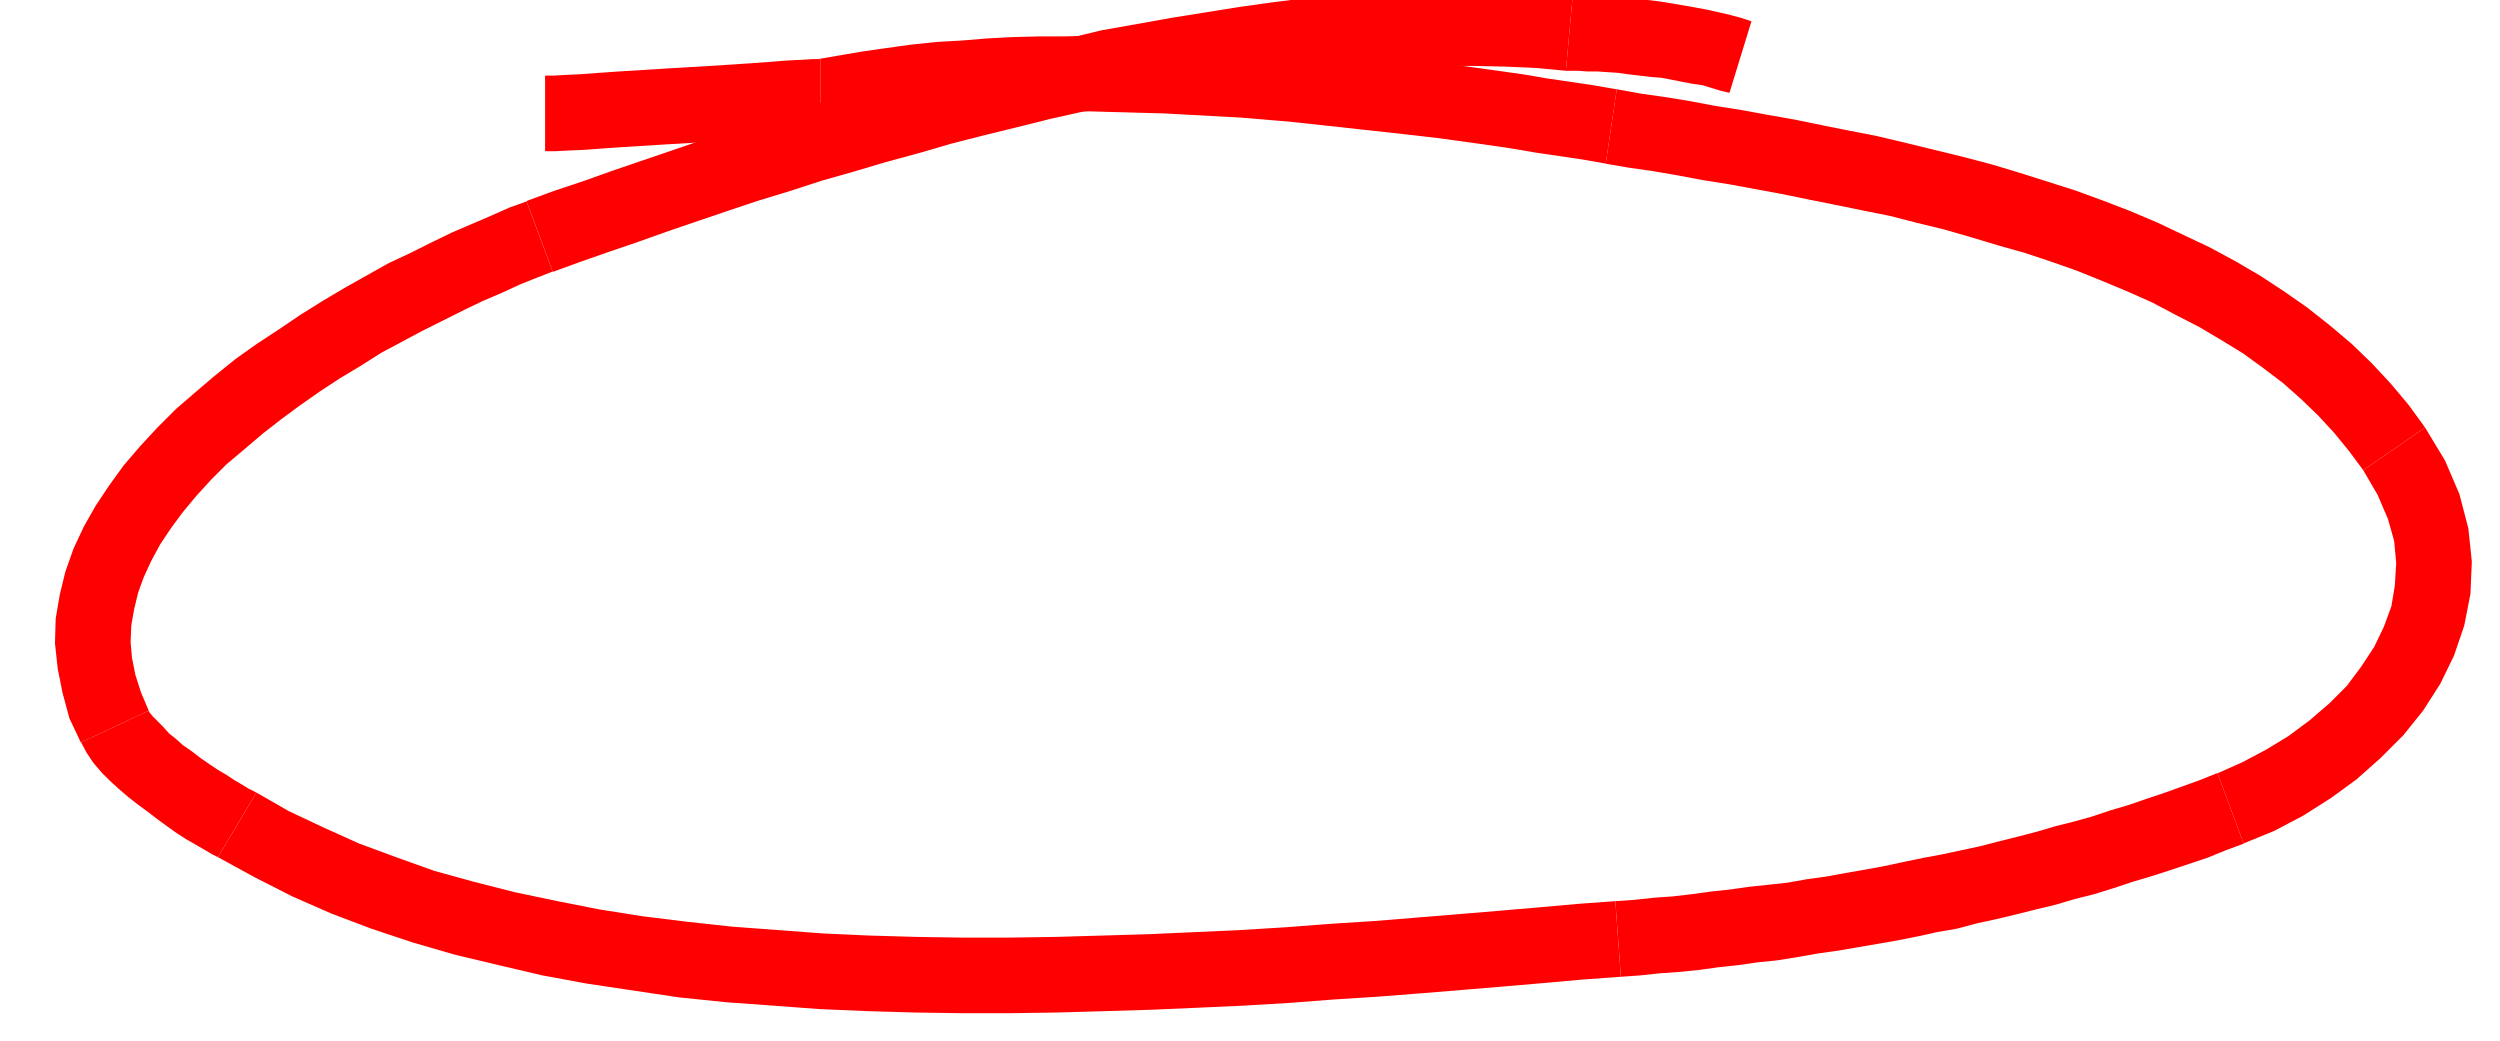 <svg xmlns="http://www.w3.org/2000/svg" width="3.637in" height="1.514in" fill-rule="evenodd" stroke-linecap="round" preserveAspectRatio="none" viewBox="0 0 3637 1514"><style>.pen1{stroke:none}.brush2{fill:red}</style><path fill-rule="nonzero" d="M2278 103h18l14 1h15l14 1 15 1 14 2 17 2 17 2 14 1 16 3 15 3 16 3 14 2 13 4 13 4 13 3 32-104-15-5-15-4-17-4-18-4-16-3-17-3-18-3-18-3-17-2-17-2-18-2-17-1-18-1h-15l-14-1h-15 5z" class="pen1 brush2"/><path fill-rule="nonzero" d="m804 395-1 1 41-15 40-14 44-15 42-15 44-15 44-15 45-15 46-14 46-15 46-13 47-14 48-13 48-14 47-12 49-12 48-12 49-11 48-10 47-9 50-9 48-8 48-8 48-5 47-6 48-4 47-4 45-2 47-1h46l45 1 44 2 43 4 10-110-47-4-48-2-47-1h-46l-49 1-49 2-49 4-50 4-49 6-50 7-50 8-50 8-50 9-51 9-50 12-49 11-50 12-49 12-49 12-48 14-48 13-49 14-48 15-46 15-46 14-47 15-44 15-44 15-44 15-42 15-42 14-41 15-1 1z" class="pen1 brush2"/><path fill-rule="nonzero" d="M216 1034v-1l-11-26-8-25-5-25-2-23 1-24 4-23 6-25 8-22 11-24 13-24 16-24 17-23 20-24 21-23 23-23 25-21 27-23 27-21 27-20 30-21 29-19 30-18 30-19 30-16 30-16 30-15 30-15 27-13 28-12 26-12 25-10 23-9-38-102-25 9-27 12-28 12-28 12-31 15-30 15-32 15-32 18-32 18-32 19-32 20-31 21-32 21-31 22-31 25-27 23-29 25-27 27-25 27-24 28-21 29-20 30-17 30-15 32-12 34-8 33-6 35-1 36 4 37 7 35 10 37 17 36v-1z" class="pen1 brush2"/><path fill-rule="nonzero" d="m373 1153-4-2-8-4-8-5-12-7-12-8-12-7-12-8-13-9-13-10-13-9-10-9-10-8-9-10-9-9-6-6-4-5-2-3-98 46 8 15 10 15 12 14 11 11 13 12 14 12 14 11 15 11 13 10 15 11 14 10 14 9 14 8 12 7 12 7 12 6-4-2z" class="pen1 brush2"/><path fill-rule="nonzero" d="m2350 1311-55 4-56 5-58 5-60 5-61 5-62 5-63 4-65 5-65 4-66 3-67 3-67 2-69 2-67 1h-69l-67-1-69-2-66-3-67-5-67-5-64-7-65-8-63-10-61-12-62-13-59-15-58-16-56-20-54-20-51-23-51-24-47-27-56 94 53 29 55 28 57 25 58 22 60 20 62 18 63 15 64 15 65 12 67 10 67 10 68 7 69 5 67 5 70 3 69 2 69 1h69l69-1 69-2 67-2 69-3 66-3 67-4 65-5 63-4 64-5 61-5 60-5 58-5 56-5 55-4z" class="pen1 brush2"/><path fill-rule="nonzero" d="M3226 1125h-1l-25 10-25 9-25 9-27 9-26 9-27 8-27 9-25 7-28 7-27 8-27 7-28 7-27 7-28 6-28 6-27 5-29 6-28 6-27 5-29 5-27 5-29 4-28 5-27 3-29 3-28 4-28 3-29 4-26 3-28 2-28 3-28 2 8 110 28-2 28-3 28-2 30-3 29-4 28-3 28-4 29-3 31-5 28-5 29-4 29-5 29-5 29-5 30-6 27-6 29-5 30-8 28-6 29-7 28-7 29-7 27-8 28-7 29-9 27-9 27-8 28-9 27-9 27-9 27-11 27-10h-1z" class="pen1 brush2"/><path fill-rule="nonzero" d="m3438 684 21 36 15 35 9 32 3 32-2 33-5 30-11 30-14 29-19 29-21 28-25 25-29 25-31 23-33 20-34 18-36 16 38 102 44-18 42-22 41-26 37-27 35-31 33-33 29-36 25-39 20-41 15-44 9-46 2-47-5-48-13-50-21-49-29-48z" class="pen1 brush2"/><path fill-rule="nonzero" d="M2336 238h-1l35 6 35 5 35 6 37 7 38 6 38 7 38 7 39 8 40 8 39 8 40 8 39 10 41 10 38 11 40 12 39 11 39 13 37 13 37 15 36 15 36 16 34 18 35 18 32 19 31 19 29 21 29 22 26 23 25 24 24 26 22 27 20 27 90-62-24-33-26-31-28-30-29-28-32-27-33-26-33-23-35-23-36-21-37-20-38-18-38-18-40-17-39-15-41-15-41-13-41-13-40-12-42-11-41-10-41-10-42-10-41-8-40-8-39-8-40-7-38-7-38-6-37-7-37-6-35-5-33-6h-1z" class="pen1 brush2"/><path fill-rule="nonzero" d="m1194 196 10-1 33-6 33-6 33-5 34-3 34-4 34-2 36-3 35-2 35-1h36l37-1 36 1 37 1 36 1 37 2 37 2 37 2 36 3 36 3 37 4 37 4 36 4 37 4 35 4 35 4 36 5 36 5 34 5 35 6 34 5 34 5 34 6 16-108-34-6-34-5-34-5-35-6-36-5-36-5-36-5-37-6-37-4-37-4-36-4-37-4-37-4-38-3-38-3-39-2-37-2-37-2-38-1-37-1-38-1-37 1h-36l-39 1-37 2-36 3-36 2-38 4-36 5-35 5-35 6-35 6 10-1z" class="pen1 brush2"/><path fill-rule="nonzero" d="M793 220h14l20-1 23-1 27-2 29-2 32-2 32-2 34-2 33-2 32-2 30-2 29-2 23-2 21-1 14-1h8V86h-12l-16 1-21 1-25 2-27 2-30 2-32 2-33 2-34 2-32 2-32 2-29 2-27 2-21 1-18 1h-12z" class="pen1 brush2"/></svg>
